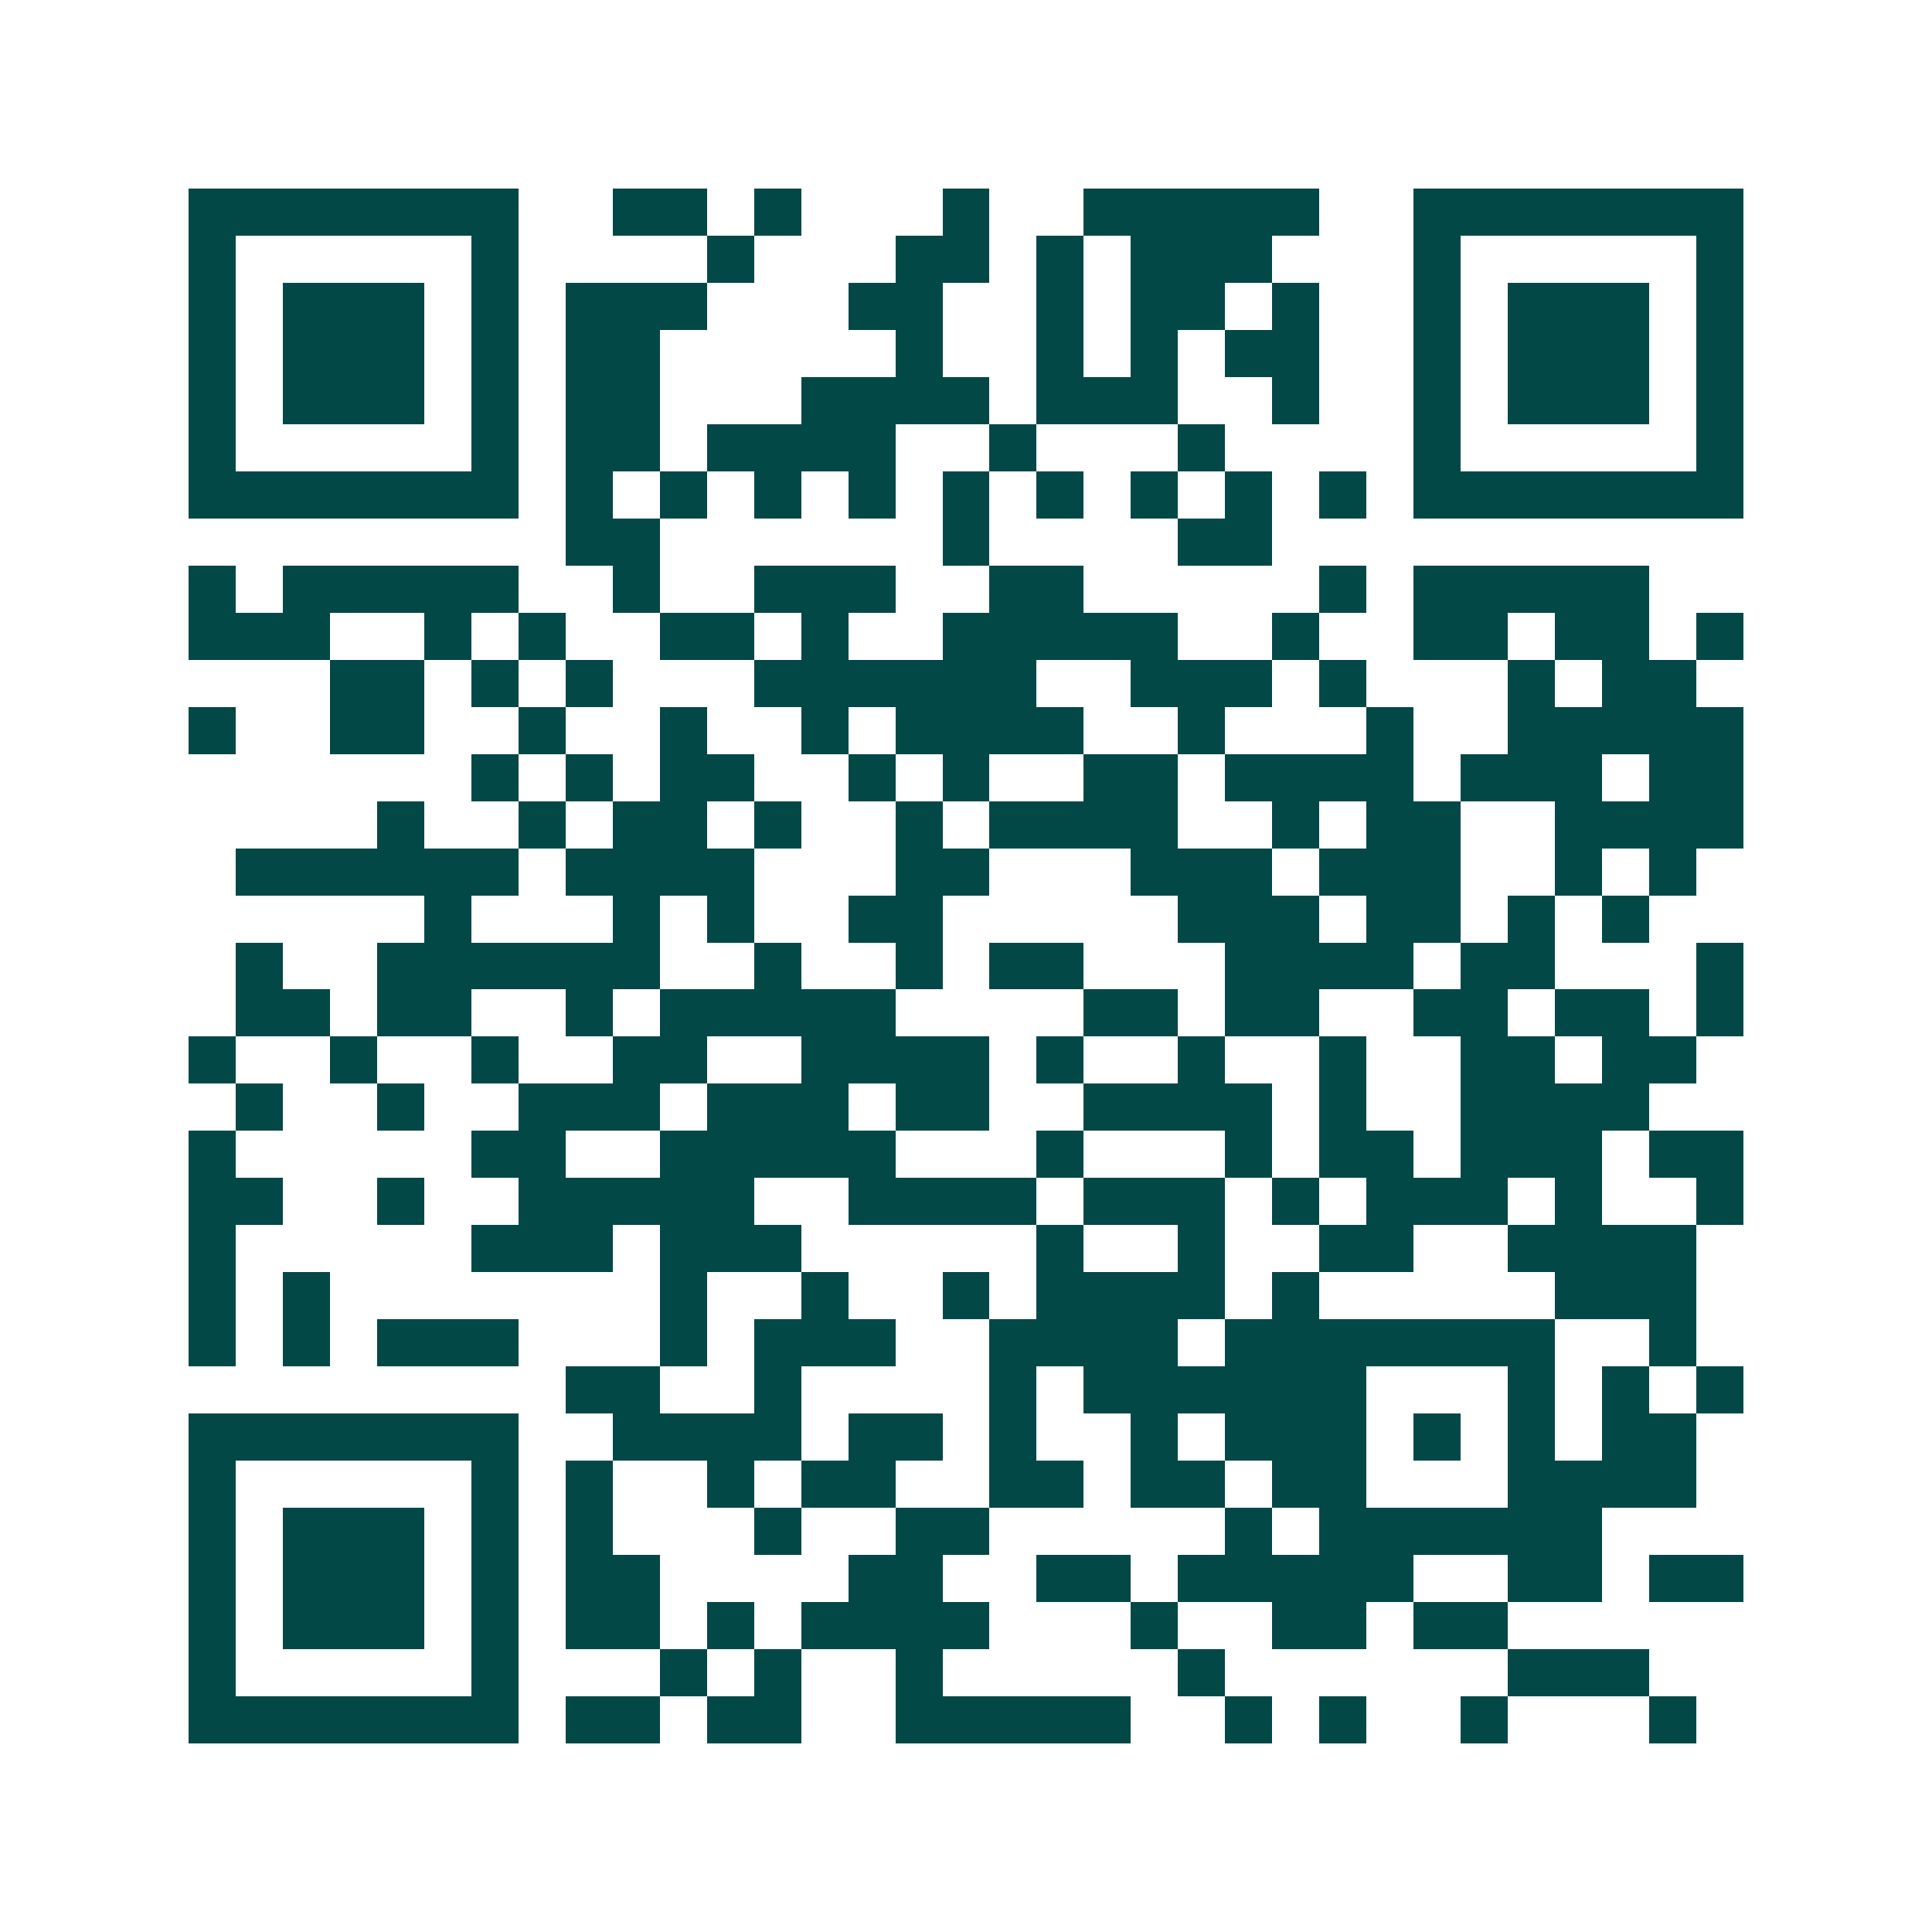 <svg xmlns="http://www.w3.org/2000/svg" width="200" height="200" viewBox="0 0 41 41" shape-rendering="crispEdges"><path fill="#ffffff" d="M0 0h41v41H0z"/><path stroke="#014847" d="M4 4.5h7m2 0h2m1 0h1m3 0h1m2 0h5m2 0h7M4 5.5h1m5 0h1m4 0h1m3 0h2m1 0h1m1 0h3m3 0h1m5 0h1M4 6.5h1m1 0h3m1 0h1m1 0h3m3 0h2m2 0h1m1 0h2m1 0h1m2 0h1m1 0h3m1 0h1M4 7.5h1m1 0h3m1 0h1m1 0h2m5 0h1m2 0h1m1 0h1m1 0h2m2 0h1m1 0h3m1 0h1M4 8.5h1m1 0h3m1 0h1m1 0h2m3 0h4m1 0h3m2 0h1m2 0h1m1 0h3m1 0h1M4 9.5h1m5 0h1m1 0h2m1 0h4m2 0h1m3 0h1m4 0h1m5 0h1M4 10.5h7m1 0h1m1 0h1m1 0h1m1 0h1m1 0h1m1 0h1m1 0h1m1 0h1m1 0h1m1 0h7M12 11.5h2m6 0h1m4 0h2M4 12.5h1m1 0h5m2 0h1m2 0h3m2 0h2m5 0h1m1 0h5M4 13.5h3m2 0h1m1 0h1m2 0h2m1 0h1m2 0h5m2 0h1m2 0h2m1 0h2m1 0h1M7 14.5h2m1 0h1m1 0h1m3 0h6m2 0h3m1 0h1m3 0h1m1 0h2M4 15.5h1m2 0h2m2 0h1m2 0h1m2 0h1m1 0h4m2 0h1m3 0h1m2 0h5M10 16.5h1m1 0h1m1 0h2m2 0h1m1 0h1m2 0h2m1 0h4m1 0h3m1 0h2M8 17.5h1m2 0h1m1 0h2m1 0h1m2 0h1m1 0h4m2 0h1m1 0h2m2 0h4M5 18.5h6m1 0h4m3 0h2m3 0h3m1 0h3m2 0h1m1 0h1M9 19.5h1m3 0h1m1 0h1m2 0h2m5 0h3m1 0h2m1 0h1m1 0h1M5 20.5h1m2 0h6m2 0h1m2 0h1m1 0h2m3 0h4m1 0h2m3 0h1M5 21.5h2m1 0h2m2 0h1m1 0h5m4 0h2m1 0h2m2 0h2m1 0h2m1 0h1M4 22.5h1m2 0h1m2 0h1m2 0h2m2 0h4m1 0h1m2 0h1m2 0h1m2 0h2m1 0h2M5 23.5h1m2 0h1m2 0h3m1 0h3m1 0h2m2 0h4m1 0h1m2 0h4M4 24.5h1m5 0h2m2 0h5m3 0h1m3 0h1m1 0h2m1 0h3m1 0h2M4 25.5h2m2 0h1m2 0h5m2 0h4m1 0h3m1 0h1m1 0h3m1 0h1m2 0h1M4 26.5h1m5 0h3m1 0h3m5 0h1m2 0h1m2 0h2m2 0h4M4 27.5h1m1 0h1m7 0h1m2 0h1m2 0h1m1 0h4m1 0h1m5 0h3M4 28.5h1m1 0h1m1 0h3m3 0h1m1 0h3m2 0h4m1 0h7m2 0h1M12 29.5h2m2 0h1m4 0h1m1 0h6m3 0h1m1 0h1m1 0h1M4 30.5h7m2 0h4m1 0h2m1 0h1m2 0h1m1 0h3m1 0h1m1 0h1m1 0h2M4 31.5h1m5 0h1m1 0h1m2 0h1m1 0h2m2 0h2m1 0h2m1 0h2m3 0h4M4 32.5h1m1 0h3m1 0h1m1 0h1m3 0h1m2 0h2m5 0h1m1 0h6M4 33.5h1m1 0h3m1 0h1m1 0h2m4 0h2m2 0h2m1 0h5m2 0h2m1 0h2M4 34.5h1m1 0h3m1 0h1m1 0h2m1 0h1m1 0h4m3 0h1m2 0h2m1 0h2M4 35.5h1m5 0h1m3 0h1m1 0h1m2 0h1m5 0h1m6 0h3M4 36.5h7m1 0h2m1 0h2m2 0h5m2 0h1m1 0h1m2 0h1m3 0h1"/></svg>
